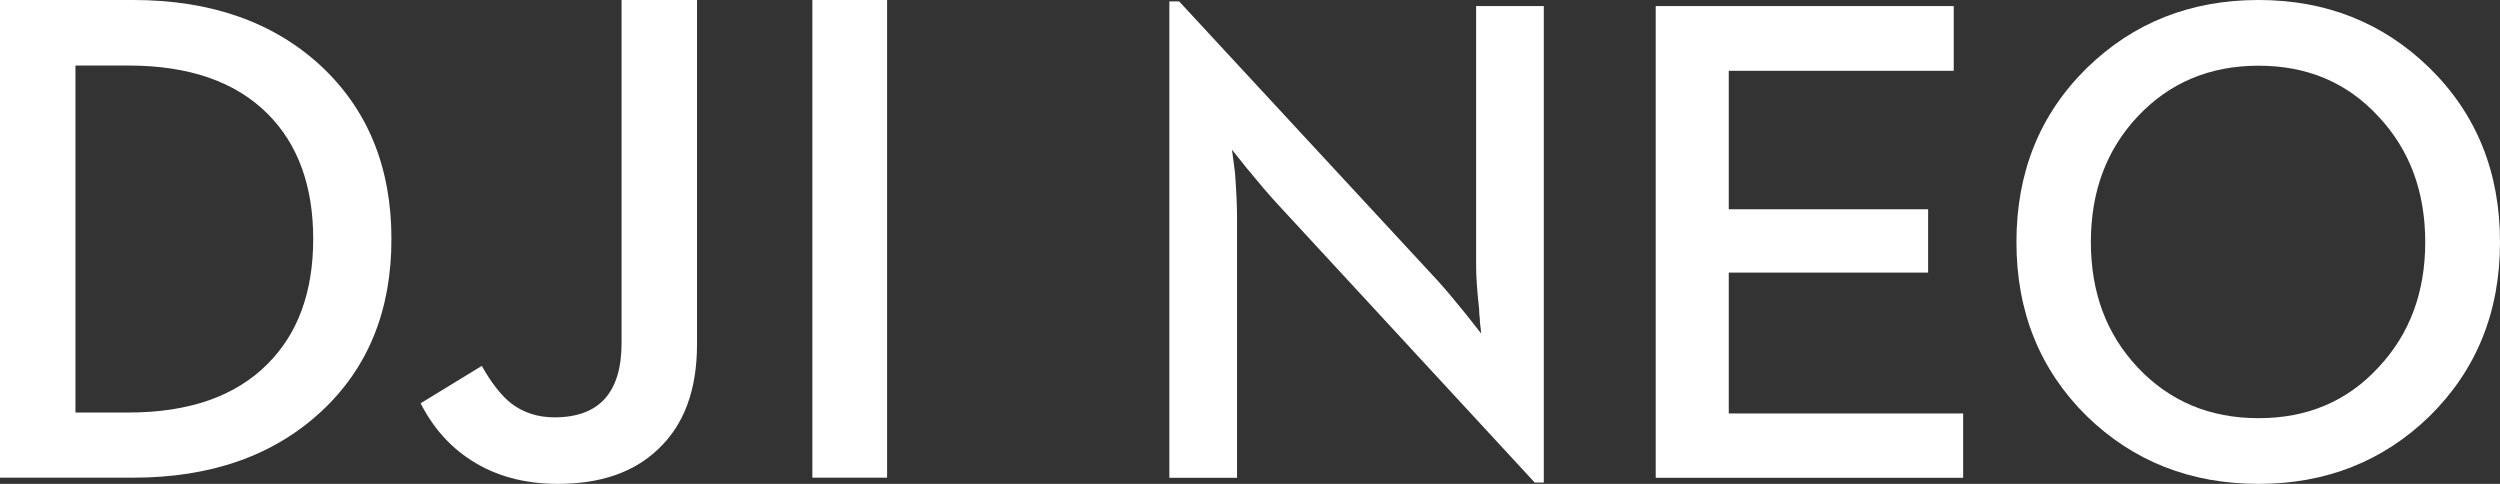 <svg width="248" height="48" viewBox="0 0 248 48" fill="none" xmlns="http://www.w3.org/2000/svg">
<rect x="0" y="0" width="248" height="48" fill="#333333" stroke="none"/>
<g clip-path="url(#clip0_48_6)">
<path d="M69.144 0.002V34.156C69.144 38.714 67.841 42.195 65.243 44.598C62.853 46.866 59.555 48 55.35 48C52.014 48 49.139 47.217 46.731 45.654C44.612 44.293 42.948 42.411 41.727 40.005L47.795 36.297C48.74 37.977 49.703 39.211 50.694 40.005C51.91 40.936 53.349 41.401 55.005 41.401C59.44 41.401 61.66 38.941 61.66 34.019V0.002H69.144ZM13.207 0C20.886 0 27.083 2.168 31.794 6.499C36.483 10.855 38.831 16.593 38.831 23.71C38.831 30.809 36.508 36.514 31.865 40.821C27.149 45.198 20.932 47.385 13.207 47.385H0V0H13.207ZM88 0.001V47.384H80.587V0.001H88ZM12.727 6.501H7.485V40.923H12.727C18.749 40.923 23.359 39.313 26.553 36.095C29.564 33.078 31.07 28.95 31.07 23.712C31.07 18.452 29.564 14.312 26.553 11.296C23.359 8.099 18.749 6.501 12.727 6.501Z" fill="white"/>
<path fill-rule="evenodd" clip-rule="evenodd" d="M152.243 47.867H153.145V0.605H146.431V26.336C146.431 27.432 146.531 28.877 146.73 30.669C146.73 31.005 146.754 31.33 146.799 31.642C146.799 31.911 146.82 32.17 146.865 32.415L146.932 33.087L145.428 31.172C144.269 29.741 143.336 28.631 142.623 27.848L116.968 0.136H116V47.397H122.714V21.6C122.714 20.414 122.645 18.923 122.512 17.131L122.213 14.849L123.716 16.729C124.872 18.139 125.83 19.259 126.588 20.088L152.243 47.867ZM164.247 47.397H194.744V41.014H171.494V27.04H191.27V20.76H171.494V7.021H193.811V0.605H164.247V47.397ZM224.047 48C230.751 48 236.407 45.763 241.018 41.283C245.672 36.692 248 30.938 248 24.019C248 17.075 245.672 11.321 241.018 6.751C236.407 2.25 230.751 0 224.047 0C217.302 0 211.622 2.25 207.011 6.751C202.357 11.321 200.031 17.075 200.031 24.019C200.031 30.938 202.357 36.692 207.011 41.283C211.622 45.763 217.302 48 224.047 48ZM224.047 41.483C219.216 41.483 215.217 39.806 212.057 36.447C208.96 33.154 207.414 29.013 207.414 24.019C207.414 19.001 208.96 14.849 212.057 11.556C215.217 8.196 219.216 6.517 224.047 6.517C228.881 6.517 232.846 8.196 235.94 11.556C239.035 14.849 240.583 19.001 240.583 24.019C240.583 29.013 239.035 33.154 235.94 36.447C232.846 39.806 228.881 41.483 224.047 41.483Z" fill="white"/>
</g>
<defs>
<clipPath id="clip0_48_6">
<rect width="248" height="48" fill="white"/>
</clipPath>
</defs>
</svg>
